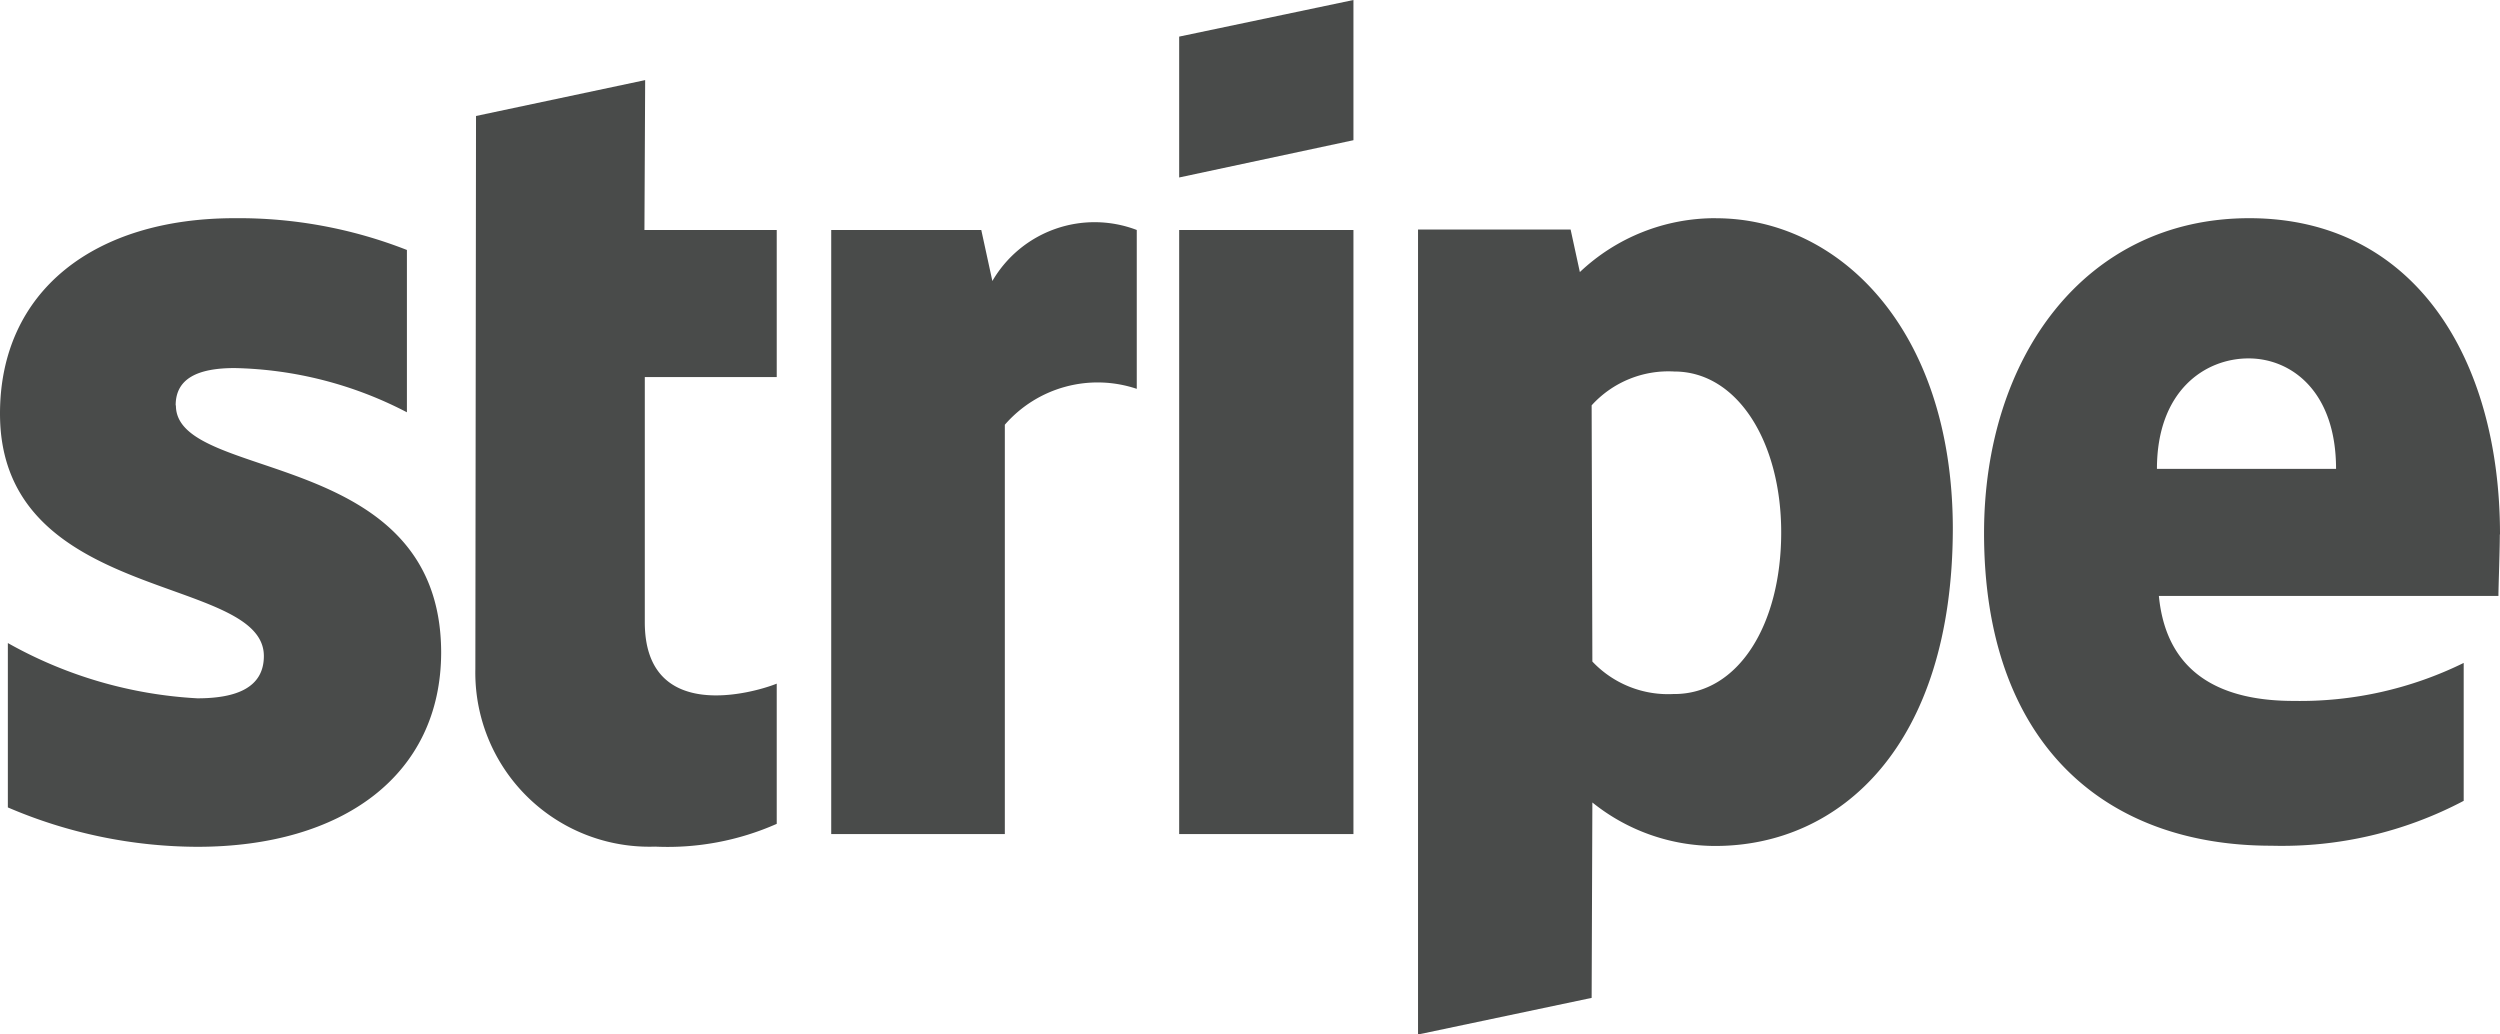 <svg xmlns="http://www.w3.org/2000/svg" width="41.385" height="17.125" viewBox="0 0 41.385 17.125">
  <path id="stripe-4" d="M2.908,6.71c0-.446.368-.617.977-.617a6.441,6.441,0,0,1,2.851.732V4.138a7.619,7.619,0,0,0-2.851-.526C1.552,3.612,0,4.824,0,6.848,0,10,4.368,9.5,4.368,10.86c0,.526-.46.7-1.1.7a7.186,7.186,0,0,1-3.138-.915v2.721a8.007,8.007,0,0,0,3.138.652c2.391,0,4.035-1.177,4.035-3.224-.011-3.407-4.391-2.8-4.391-4.081ZM10.68,1.326l-2.8.594-.011,9.157a2.881,2.881,0,0,0,2.977,2.938,4.461,4.461,0,0,0,2.012-.377V11.317c-.368.149-2.184.674-2.184-1.017V6.242h2.184V3.807H10.668Zm5.748,3.327-.184-.846H13.76v10h2.874V7.031a2.035,2.035,0,0,1,2.184-.594V3.807a1.957,1.957,0,0,0-2.391.846Zm3.092-.846h2.885v10H19.52v-10Zm0-.869,2.885-.617V0L19.52.606V2.938Zm8.886.674a3.256,3.256,0,0,0-2.253.892L26,3.8H23.474V17.125l2.874-.606.012-3.235a3.248,3.248,0,0,0,2.035.72c2.058,0,3.932-1.646,3.932-5.27-.011-3.315-1.908-5.121-3.92-5.121Zm-.69,7.876a1.723,1.723,0,0,1-1.356-.537L26.348,6.71a1.716,1.716,0,0,1,1.368-.56c1.046,0,1.77,1.166,1.77,2.664,0,1.532-.713,2.675-1.77,2.675ZM41.385,8.848c0-2.927-1.426-5.236-4.15-5.236s-4.391,2.309-4.391,5.213C32.843,12.266,34.8,14,37.6,14a6.439,6.439,0,0,0,3.184-.743V10.974a6.132,6.132,0,0,1-2.816.629c-1.115,0-2.1-.389-2.23-1.738h5.621c0-.149.023-.743.023-1.017ZM35.706,7.762c0-1.292.793-1.829,1.517-1.829.7,0,1.448.537,1.448,1.829Z" fill="#494b4a"/>
</svg>
